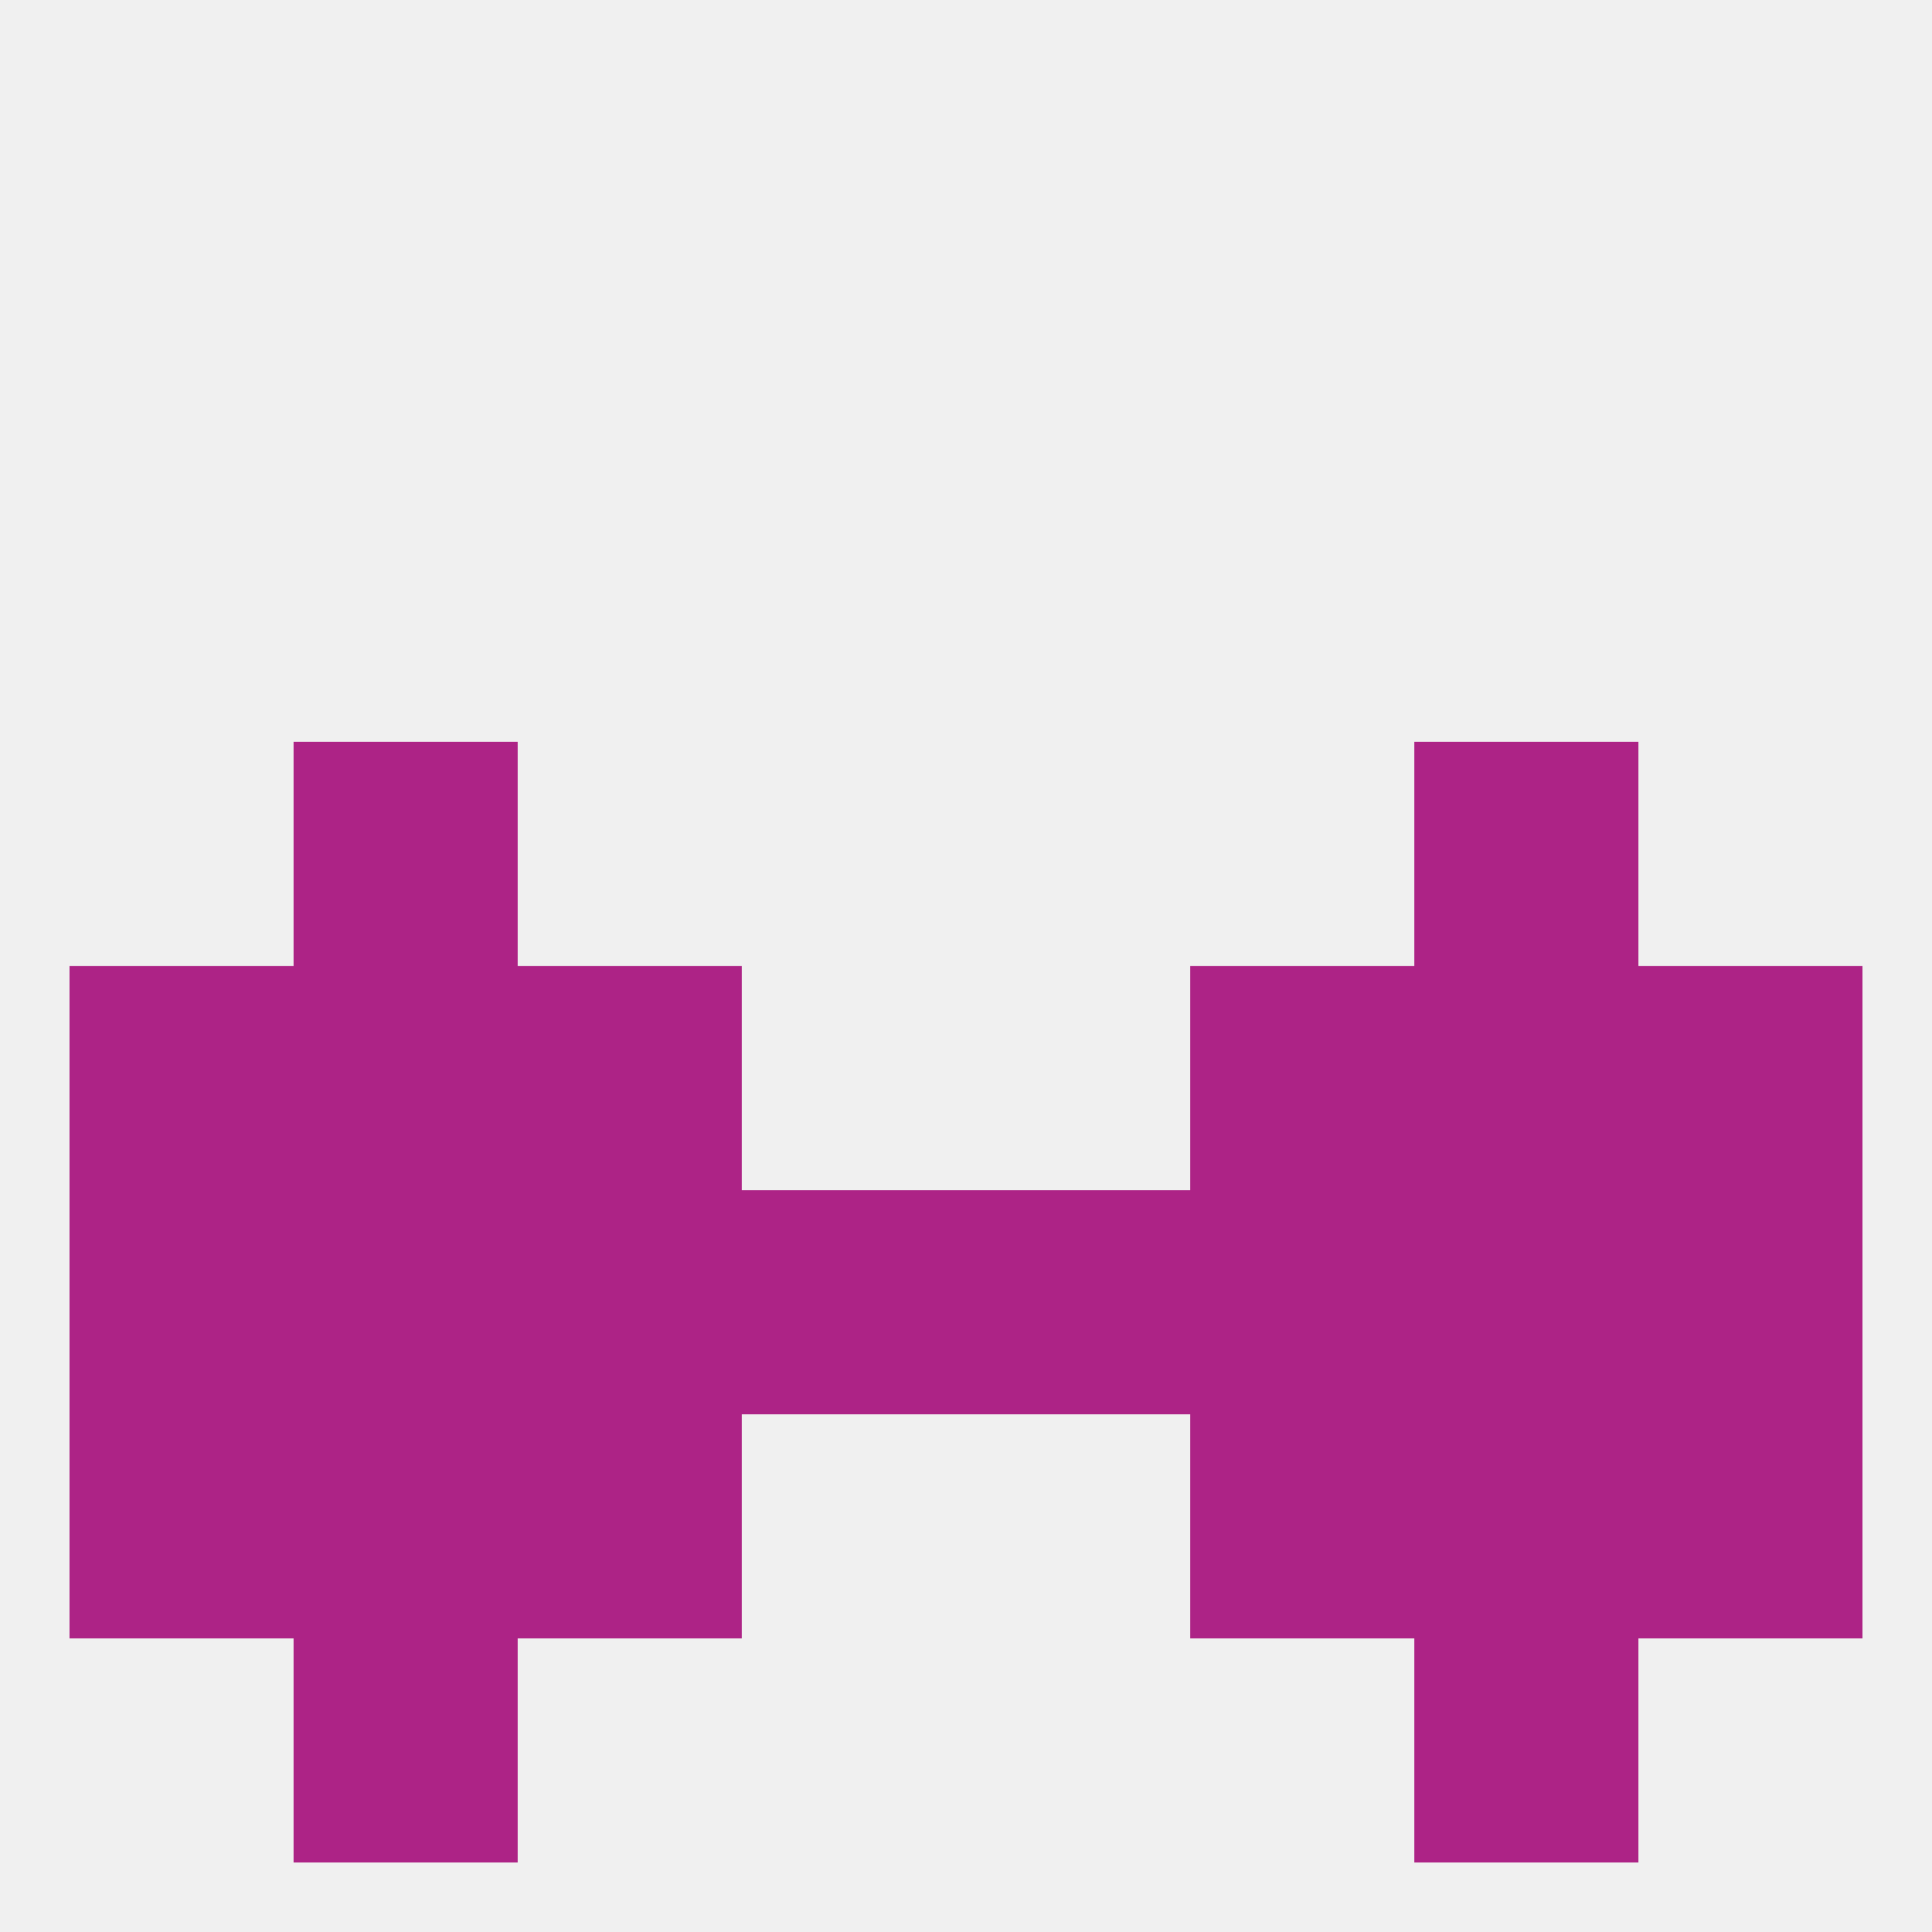 
<!--   <?xml version="1.0"?> -->
<svg version="1.1" baseprofile="full" xmlns="http://www.w3.org/2000/svg" xmlns:xlink="http://www.w3.org/1999/xlink" xmlns:ev="http://www.w3.org/2001/xml-events" width="250" height="250" viewBox="0 0 250 250" >
	<rect width="100%" height="100%" fill="rgba(240,240,240,255)"/>

	<rect x="212" y="125" width="29" height="29" fill="rgba(173,35,134,255)"/>
	<rect x="38" y="125" width="29" height="29" fill="rgba(173,35,134,255)"/>
	<rect x="183" y="125" width="29" height="29" fill="rgba(173,35,134,255)"/>
	<rect x="67" y="125" width="29" height="29" fill="rgba(173,35,134,255)"/>
	<rect x="154" y="125" width="29" height="29" fill="rgba(173,35,134,255)"/>
	<rect x="9" y="125" width="29" height="29" fill="rgba(173,35,134,255)"/>
	<rect x="154" y="154" width="29" height="29" fill="rgba(173,35,134,255)"/>
	<rect x="9" y="154" width="29" height="29" fill="rgba(173,35,134,255)"/>
	<rect x="212" y="154" width="29" height="29" fill="rgba(173,35,134,255)"/>
	<rect x="38" y="154" width="29" height="29" fill="rgba(173,35,134,255)"/>
	<rect x="183" y="154" width="29" height="29" fill="rgba(173,35,134,255)"/>
	<rect x="96" y="154" width="29" height="29" fill="rgba(173,35,134,255)"/>
	<rect x="125" y="154" width="29" height="29" fill="rgba(173,35,134,255)"/>
	<rect x="67" y="154" width="29" height="29" fill="rgba(173,35,134,255)"/>
	<rect x="38" y="96" width="29" height="29" fill="rgba(173,35,134,255)"/>
	<rect x="183" y="96" width="29" height="29" fill="rgba(173,35,134,255)"/>
	<rect x="212" y="183" width="29" height="29" fill="rgba(173,35,134,255)"/>
	<rect x="38" y="183" width="29" height="29" fill="rgba(173,35,134,255)"/>
	<rect x="183" y="183" width="29" height="29" fill="rgba(173,35,134,255)"/>
	<rect x="67" y="183" width="29" height="29" fill="rgba(173,35,134,255)"/>
	<rect x="154" y="183" width="29" height="29" fill="rgba(173,35,134,255)"/>
	<rect x="9" y="183" width="29" height="29" fill="rgba(173,35,134,255)"/>
	<rect x="38" y="212" width="29" height="29" fill="rgba(173,35,134,255)"/>
	<rect x="183" y="212" width="29" height="29" fill="rgba(173,35,134,255)"/>
</svg>